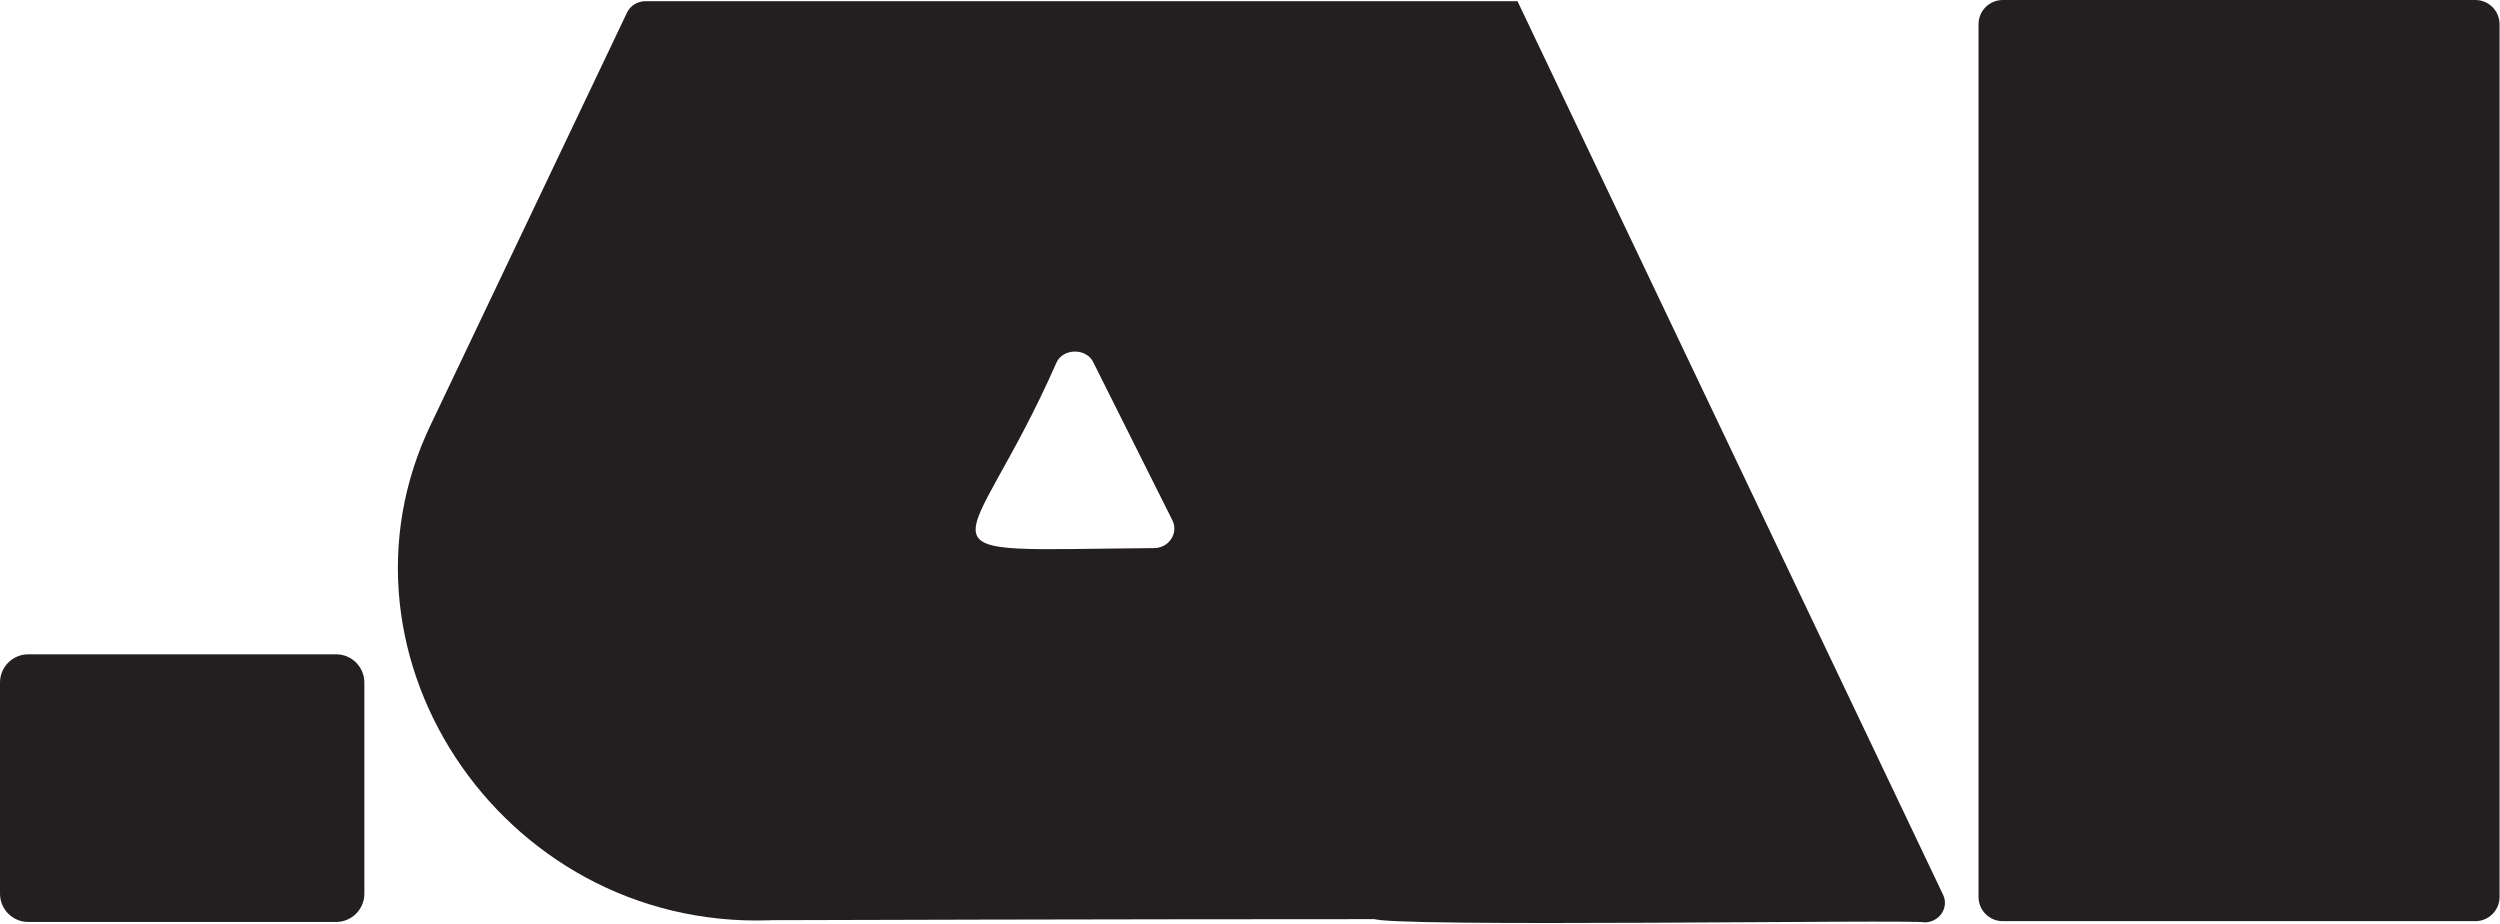 <svg width="852" height="315" viewBox="0 0 852 315" fill="none" xmlns="http://www.w3.org/2000/svg">
<path d="M114.54 222.986H9.635C4.314 222.986 0 227.3 0 232.621V304.57C0 309.892 4.314 314.206 9.635 314.206H114.54C119.861 314.206 124.175 309.892 124.175 304.57V232.621C124.175 227.3 119.861 222.986 114.54 222.986Z" fill="#231F20"/>
<path d="M517.156 0.398H220.021C217.29 0.398 214.809 1.919 213.686 4.291L147.081 144.132C108.048 224.359 173.615 319.683 266.52 313.418L441.017 271.826C442.882 271.826 444.614 272.544 445.894 273.753L444.5 271.826H441.017C441.017 271.826 266.528 313.418 266.52 313.418C266.52 313.418 263.255 313.597 263.247 313.597C264.792 313.574 384.617 313.238 468.402 313.246C468.277 313.184 468.145 313.114 468.012 313.043C510.634 313.153 544.151 313.465 548.2 314.182C544.213 313.488 510.524 313.043 468.012 313.043C470.142 316.219 653.19 313.254 655.874 314.346C660.929 314.346 664.3 309.345 662.209 304.945L517.164 0.406L517.156 0.398ZM393.254 186.793C306.248 187.48 329.528 192.871 360.065 123.535C362.343 118.581 370.356 118.565 372.626 123.535L399.535 177.283C401.743 181.691 398.372 186.793 393.254 186.793Z" fill="#231F20"/>
<path d="M843.596 0H682.533C677.974 0 674.279 3.696 674.279 8.254V305.678C674.279 310.237 677.974 313.933 682.533 313.933H843.596C848.154 313.933 851.85 310.237 851.85 305.678V8.254C851.85 3.696 848.154 0 843.596 0Z" fill="#231F20"/>
</svg>
